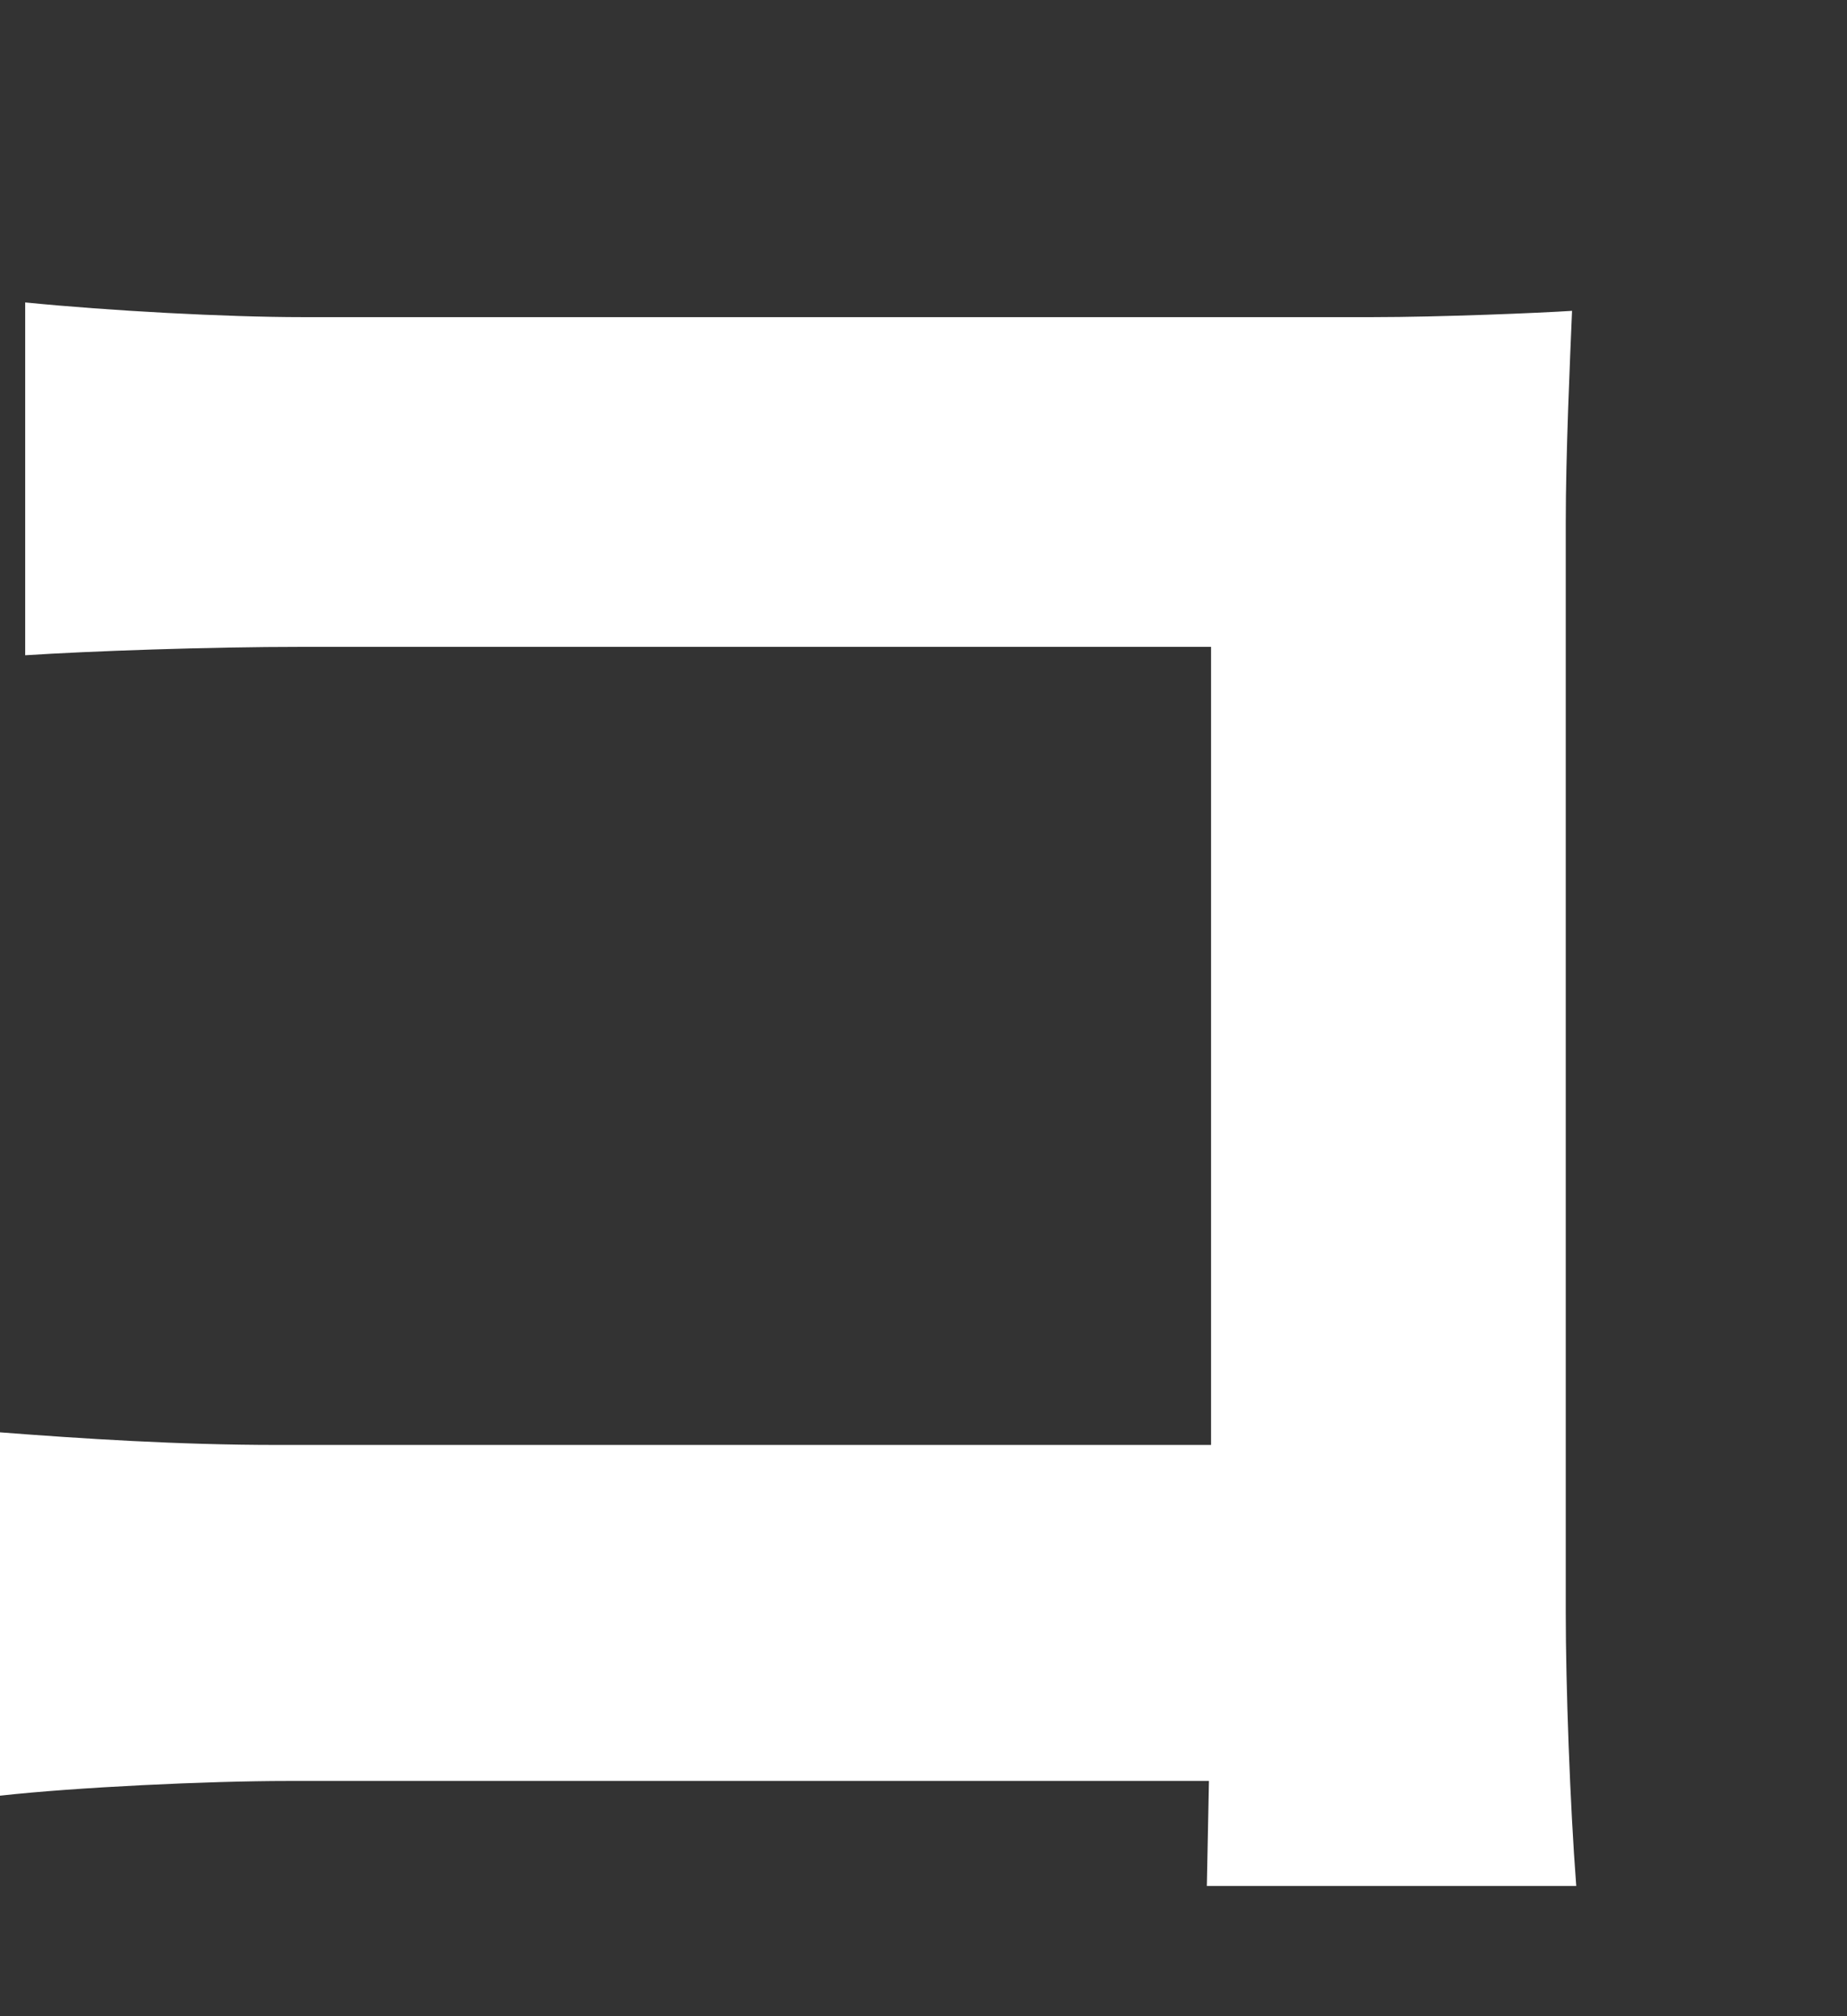 <svg width="110" height="120" viewBox="0 0 110 120" fill="none" xmlns="http://www.w3.org/2000/svg">
<rect x="0" y="0" width="110" height="120" fill="#333333" stroke="none"/>
<path d="M93.875 112.25H71.875L72 106H17.125C12.375 106 4.5 106.375 0 106.875V85.25C4.875 85.625 10.625 86 16.5 86H72.125V38.5H18C12.375 38.5 5.375 38.75 1.5 39V18C6.5 18.5 13.5 18.875 18 18.875H81.75C85.75 18.875 91.75 18.625 93.625 18.5C93.5 21.5 93.25 27 93.25 31.125V96C93.25 100.25 93.5 107.375 93.875 112.25Z" fill="white"/>
</svg>
